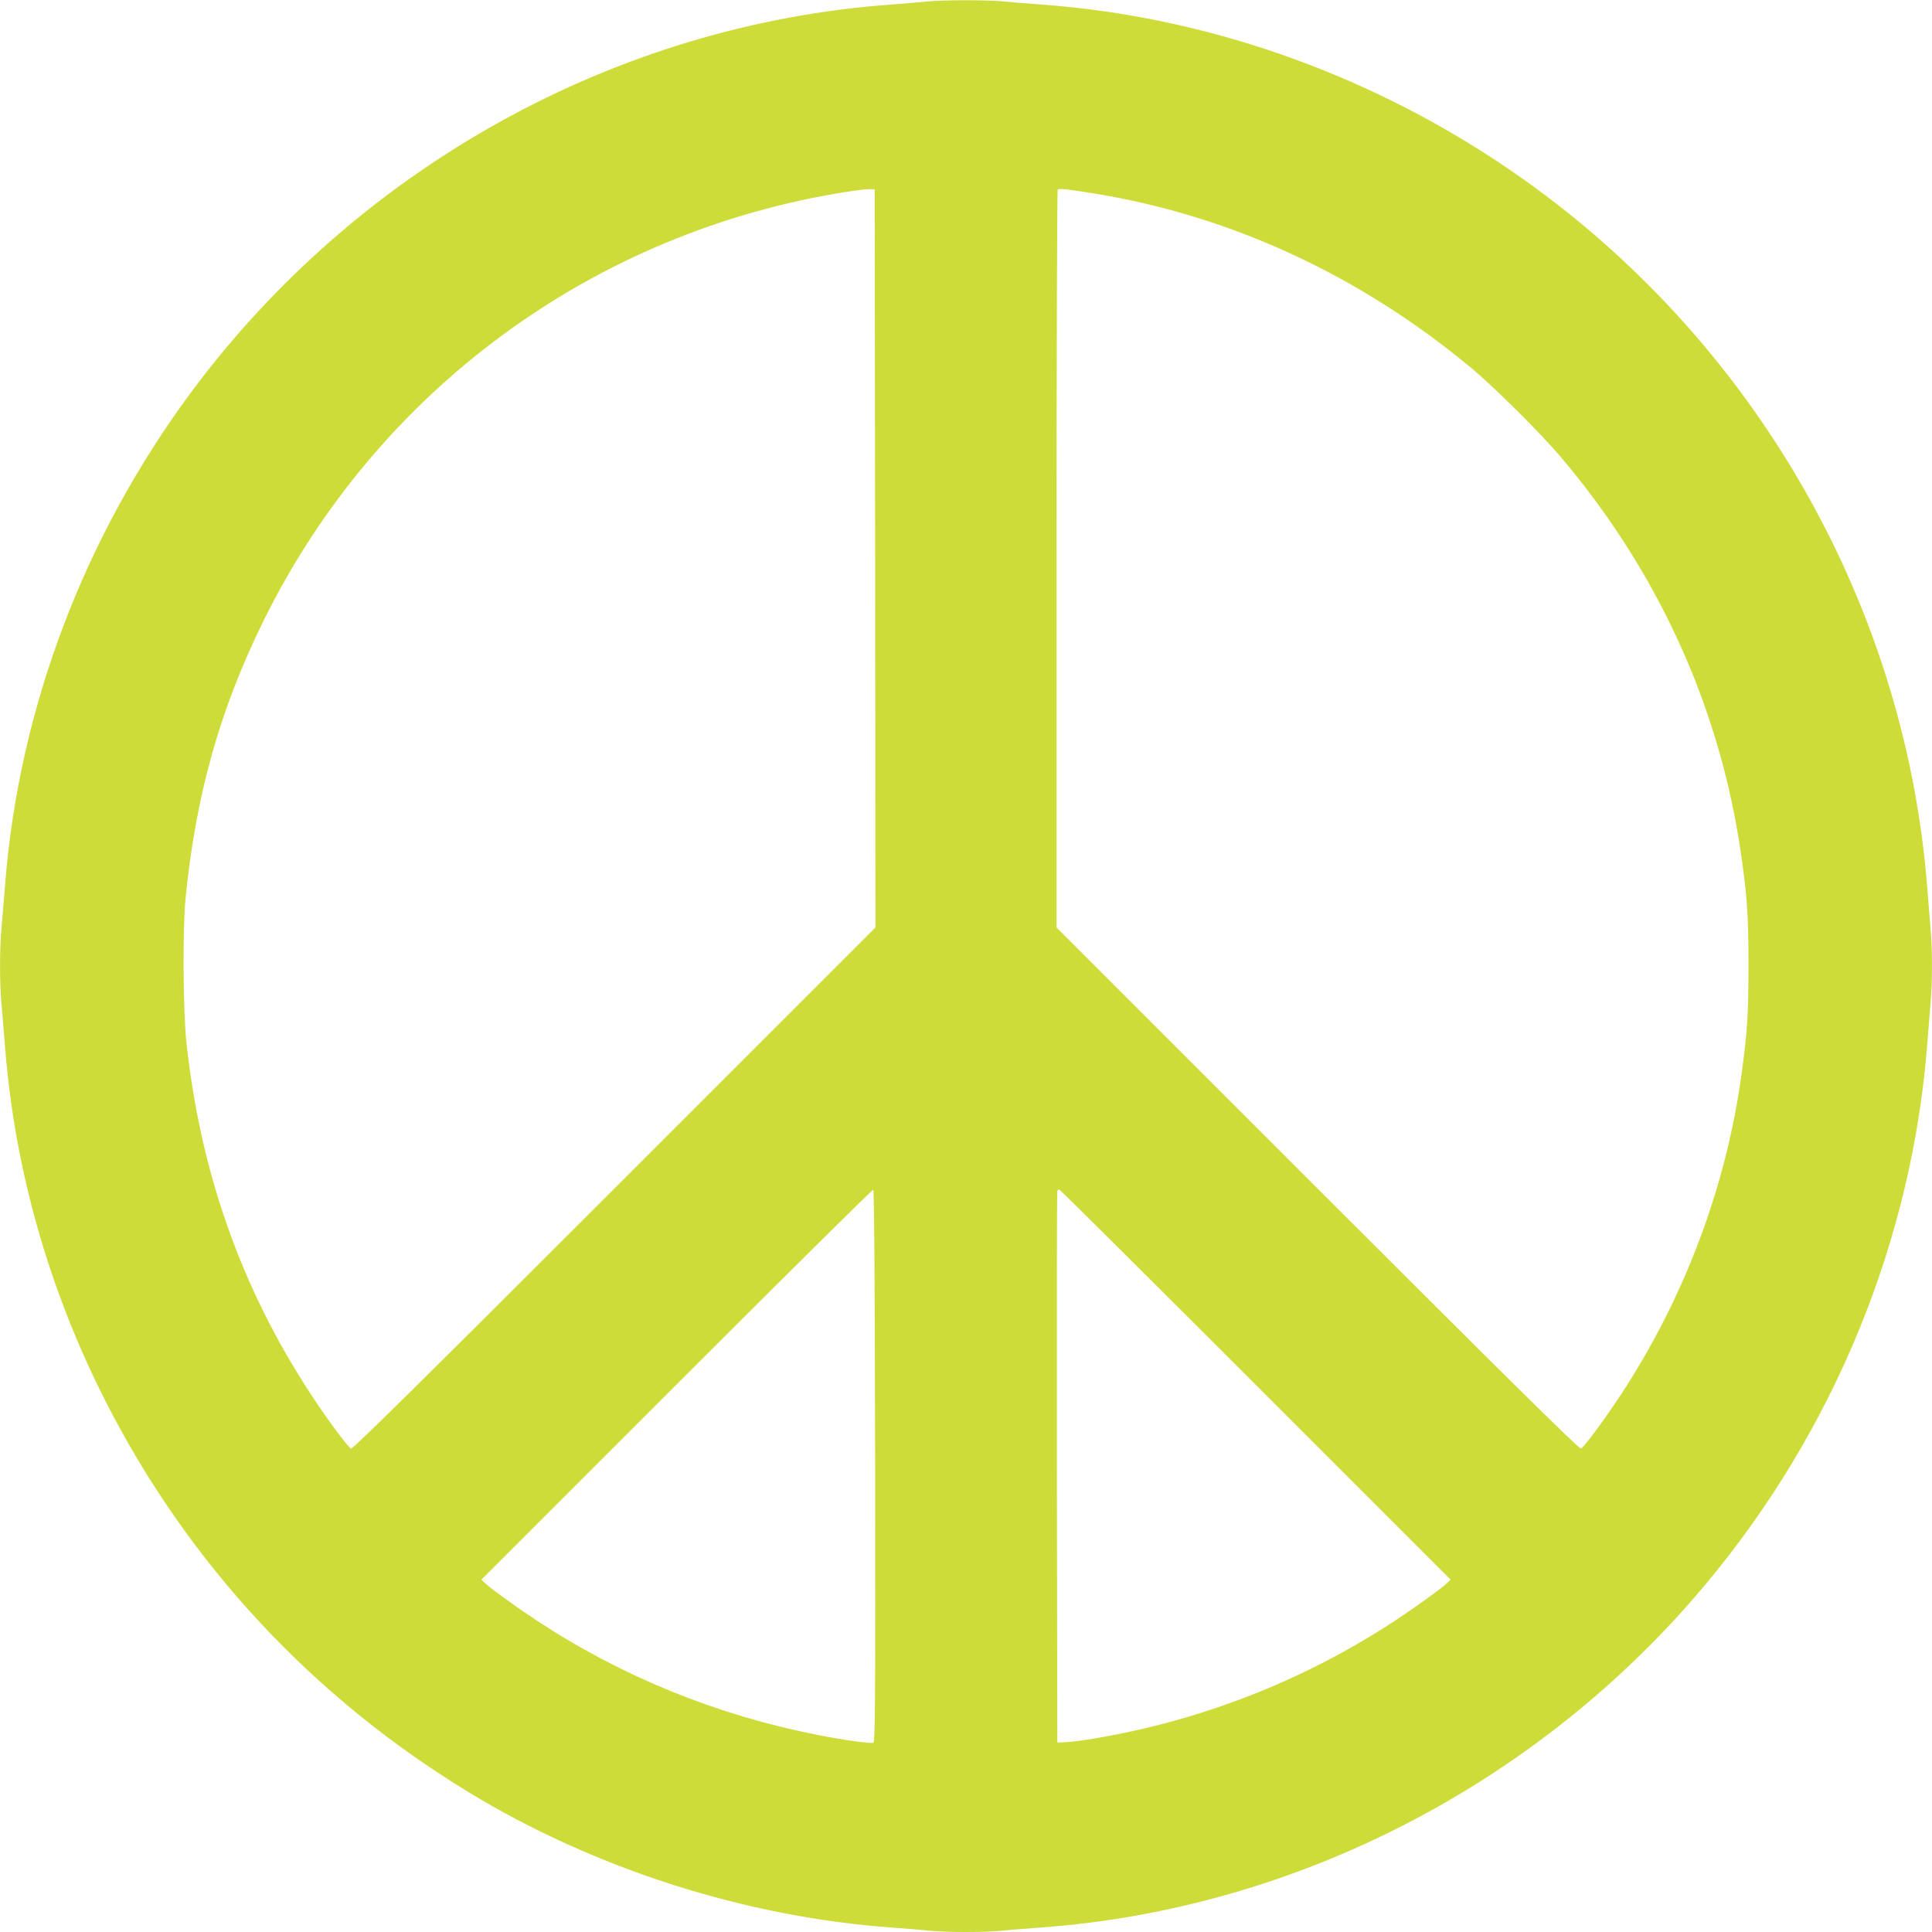 <?xml version="1.0" standalone="no"?>
<!DOCTYPE svg PUBLIC "-//W3C//DTD SVG 20010904//EN"
 "http://www.w3.org/TR/2001/REC-SVG-20010904/DTD/svg10.dtd">
<svg version="1.0" xmlns="http://www.w3.org/2000/svg"
 width="1280pt" height="1280pt" viewBox="0 0 1280 1280"
 preserveAspectRatio="xMidYMid meet">
<g transform="translate(0,1280) scale(0.1,-0.1)"
fill="#cddc39" stroke="none">
<path d="M6140 12790 c-41 -5 -147 -13 -235 -20 -1825 -132 -3532 -1078 -4639
-2569 -707 -954 -1137 -2087 -1231 -3246 -8 -104 -20 -240 -25 -301 -13 -141
-13 -367 0 -508 5 -61 17 -196 25 -301 65 -802 292 -1597 665 -2330 547 -1074
1371 -1961 2410 -2592 830 -504 1825 -822 2790 -893 85 -6 199 -15 253 -21
125 -12 369 -12 494 0 54 6 168 15 253 21 1687 123 3296 954 4397 2270 856
1022 1375 2290 1473 3600 6 80 15 192 20 250 13 134 13 366 0 500 -5 58 -14
170 -20 250 -145 1938 -1197 3730 -2831 4818 -914 609 -1970 974 -3039 1052
-85 6 -199 15 -253 21 -113 10 -397 10 -507 -1z m-342 -3690 l2 -2445 -1729
-1729 c-1247 -1247 -1733 -1727 -1745 -1723 -20 8 -160 196 -268 362 -461 704
-733 1476 -824 2340 -21 201 -24 747 -5 940 68 686 226 1251 516 1840 751
1526 2189 2583 3870 2845 66 10 134 18 150 17 l30 -2 3 -2445z m1452 2418
c909 -148 1765 -545 2501 -1159 152 -127 451 -424 583 -579 651 -765 1061
-1666 1201 -2640 41 -284 49 -412 49 -740 0 -317 -7 -431 -45 -710 -101 -747
-377 -1484 -797 -2125 -108 -165 -248 -354 -268 -362 -12 -4 -498 476 -1745
1723 l-1729 1729 0 2441 c0 1342 3 2444 8 2448 8 9 70 2 242 -26z m-1452
-8432 c2 -1588 0 -1827 -12 -1832 -19 -7 -200 18 -371 52 -662 130 -1289 384
-1849 751 -140 92 -304 210 -349 251 l-28 26 1293 1293 c711 711 1297 1292
1303 1290 7 -3 11 -622 13 -1831z m2520 541 l1293 -1293 -28 -26 c-45 -41
-209 -159 -349 -251 -601 -393 -1277 -657 -1989 -776 -66 -11 -147 -22 -180
-23 l-60 -3 -3 1820 c-1 1001 0 1826 3 1833 2 6 8 12 12 12 5 0 590 -582 1301
-1293z"/>
</g>
</svg>
